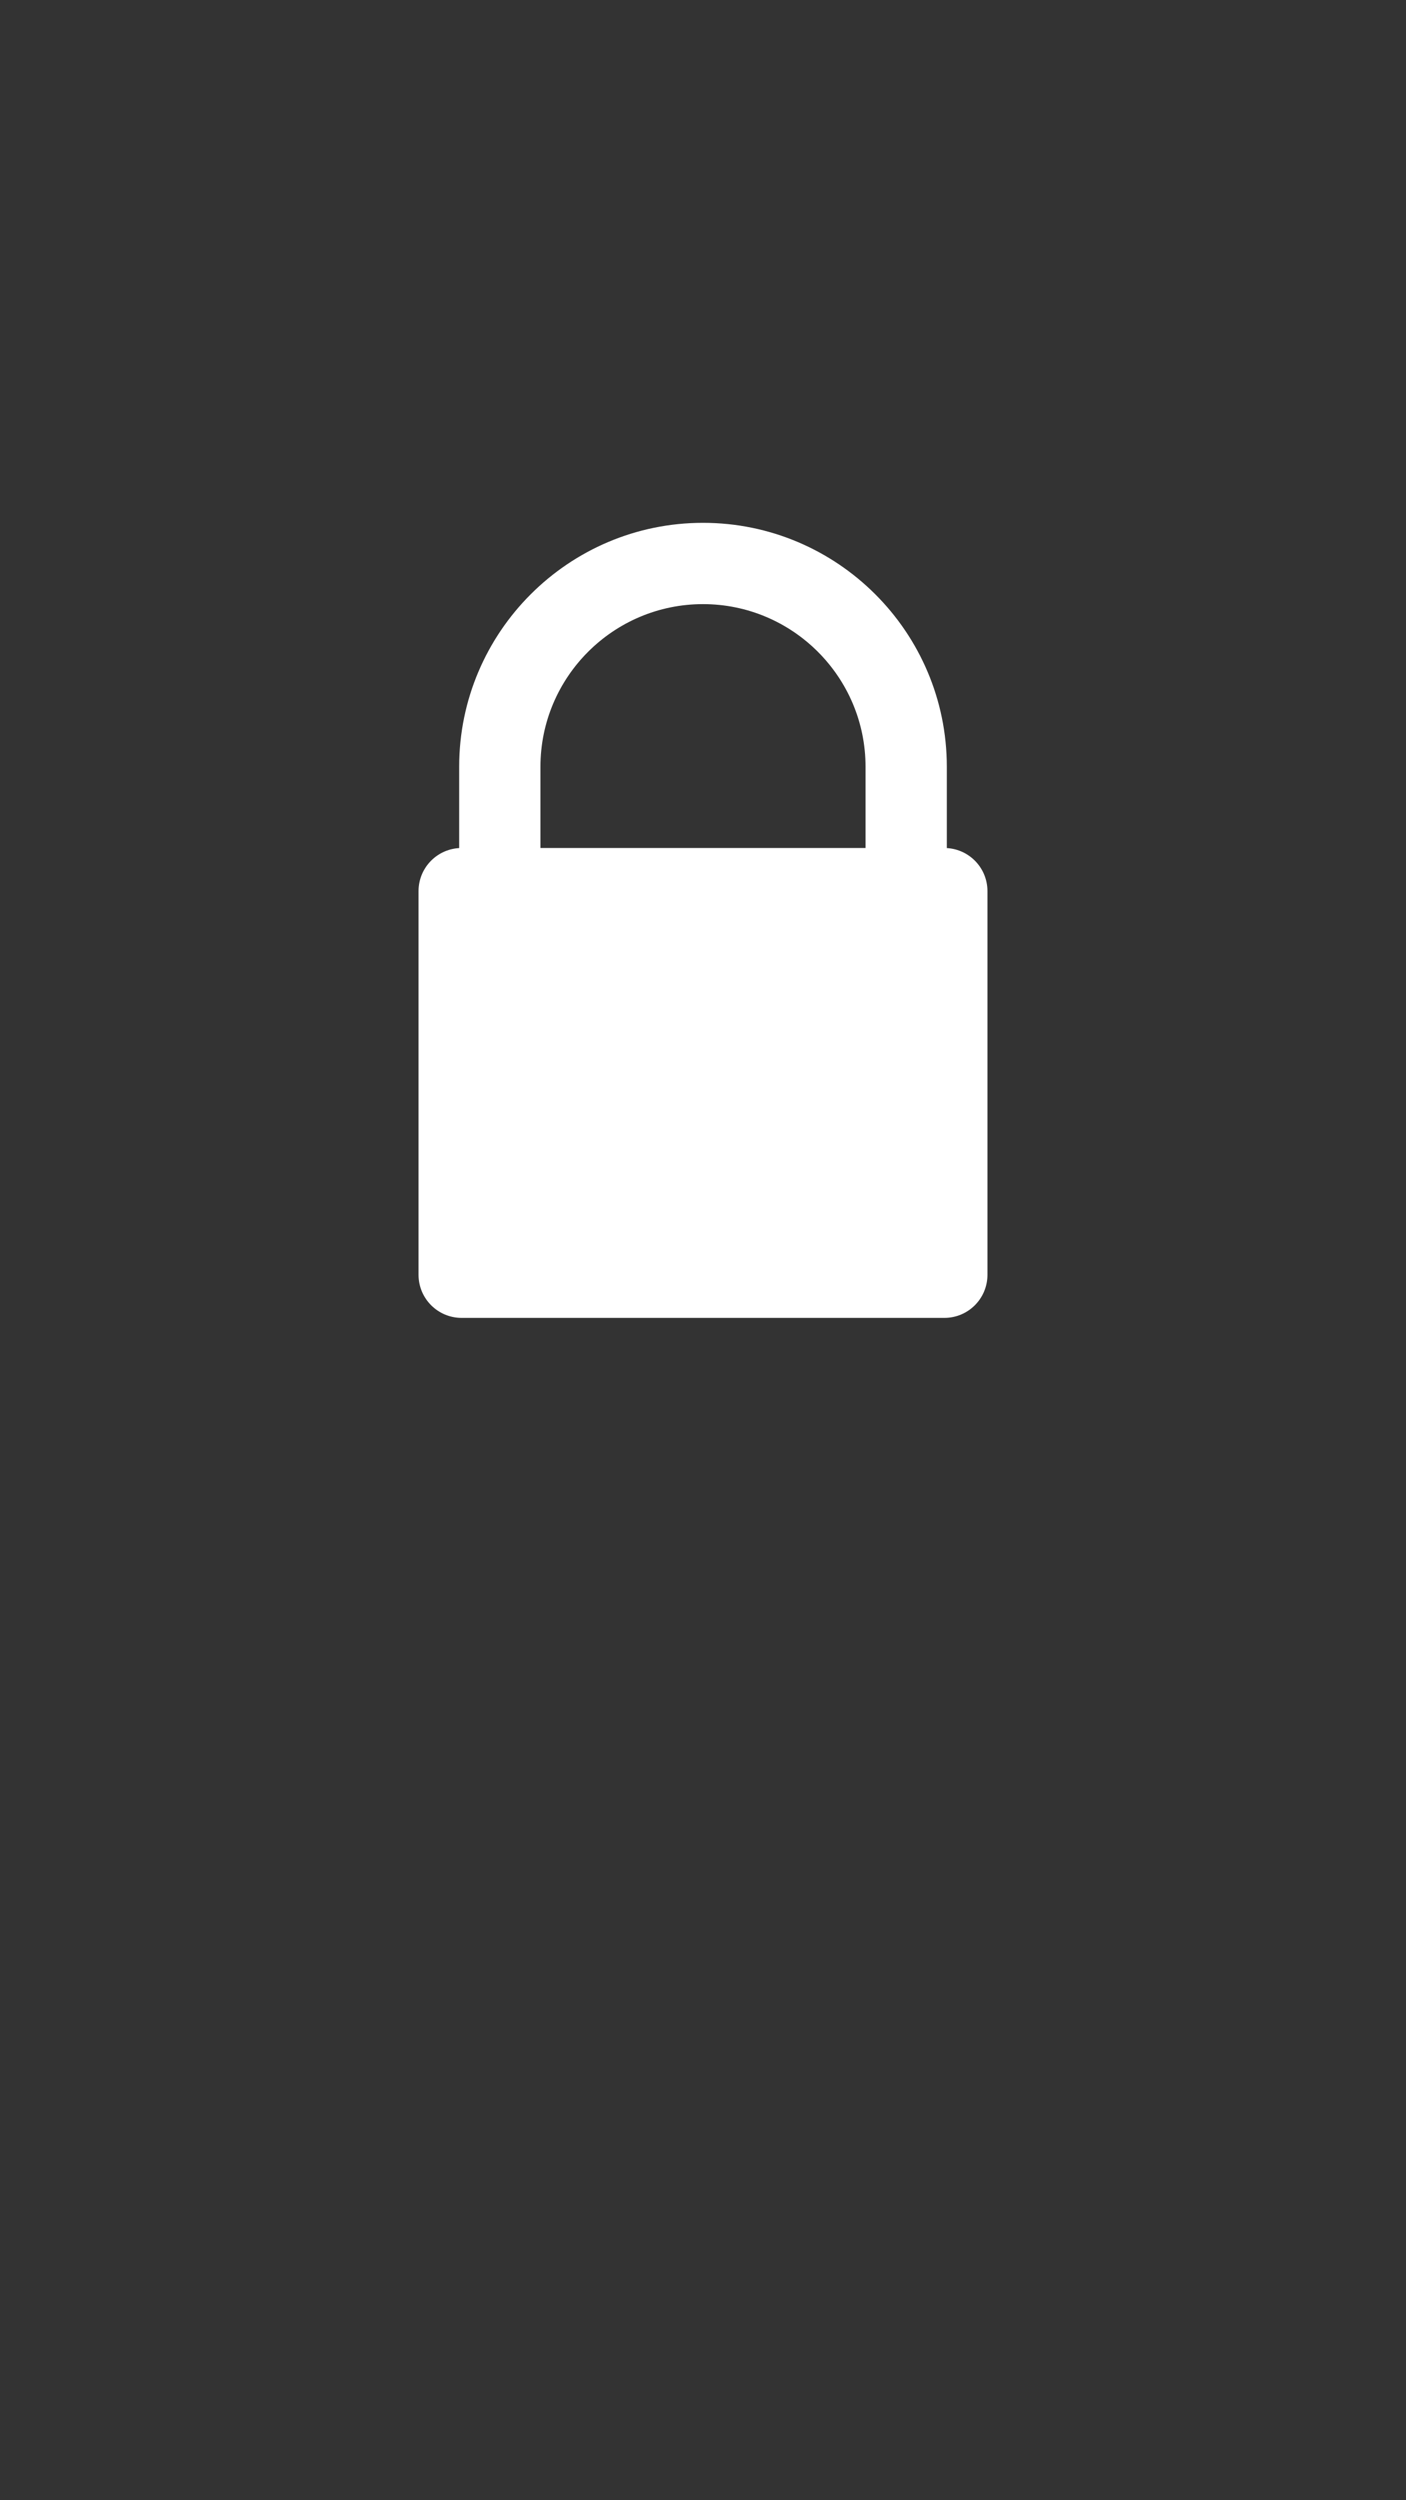 <svg xmlns="http://www.w3.org/2000/svg" xmlns:xlink="http://www.w3.org/1999/xlink" width="1080" zoomAndPan="magnify" viewBox="0 0 810 1440" height="1920" preserveAspectRatio="xMidYMid meet" version="1.0"><rect x="0" y="0" width="810" height="1440" fill="#333333" stroke="none"/><defs><clipPath id="f3de172b7b"><path d="M 241.004 488 L 568.754 488 L 568.754 759.363 L 241.004 759.363 Z M 241.004 488" clip-rule="nonzero"></path></clipPath><clipPath id="beeeea485c"><path d="M 264 301.113 L 546 301.113 L 546 676 L 264 676 Z M 264 301.113" clip-rule="nonzero"></path></clipPath></defs><g clip-path="url(#f3de172b7b)"><path fill="#ffffff" d="M 544.055 759.027 L 265.938 759.027 C 252.23 759.027 241.121 747.918 241.121 734.211 L 241.121 513.227 C 241.121 499.516 252.23 488.406 265.938 488.406 L 544.055 488.406 C 557.766 488.406 568.875 499.516 568.875 513.227 L 568.875 734.211 C 568.875 747.918 557.766 759.027 544.055 759.027" fill-opacity="1" fill-rule="nonzero"></path></g><g clip-path="url(#beeeea485c)"><path fill="#ffffff" d="M 311.352 628.875 L 498.641 628.875 L 498.641 441.586 C 498.641 389.949 456.633 347.941 404.996 347.941 C 353.359 347.941 311.352 389.949 311.352 441.586 Z M 500.773 675.695 L 309.223 675.695 C 284.578 675.695 264.531 655.648 264.531 631.004 L 264.531 441.586 C 264.531 364.129 327.543 301.117 404.996 301.117 C 482.453 301.117 545.465 364.129 545.465 441.586 L 545.465 631.004 C 545.465 655.648 525.414 675.695 500.773 675.695" fill-opacity="1" fill-rule="nonzero"></path></g></svg>